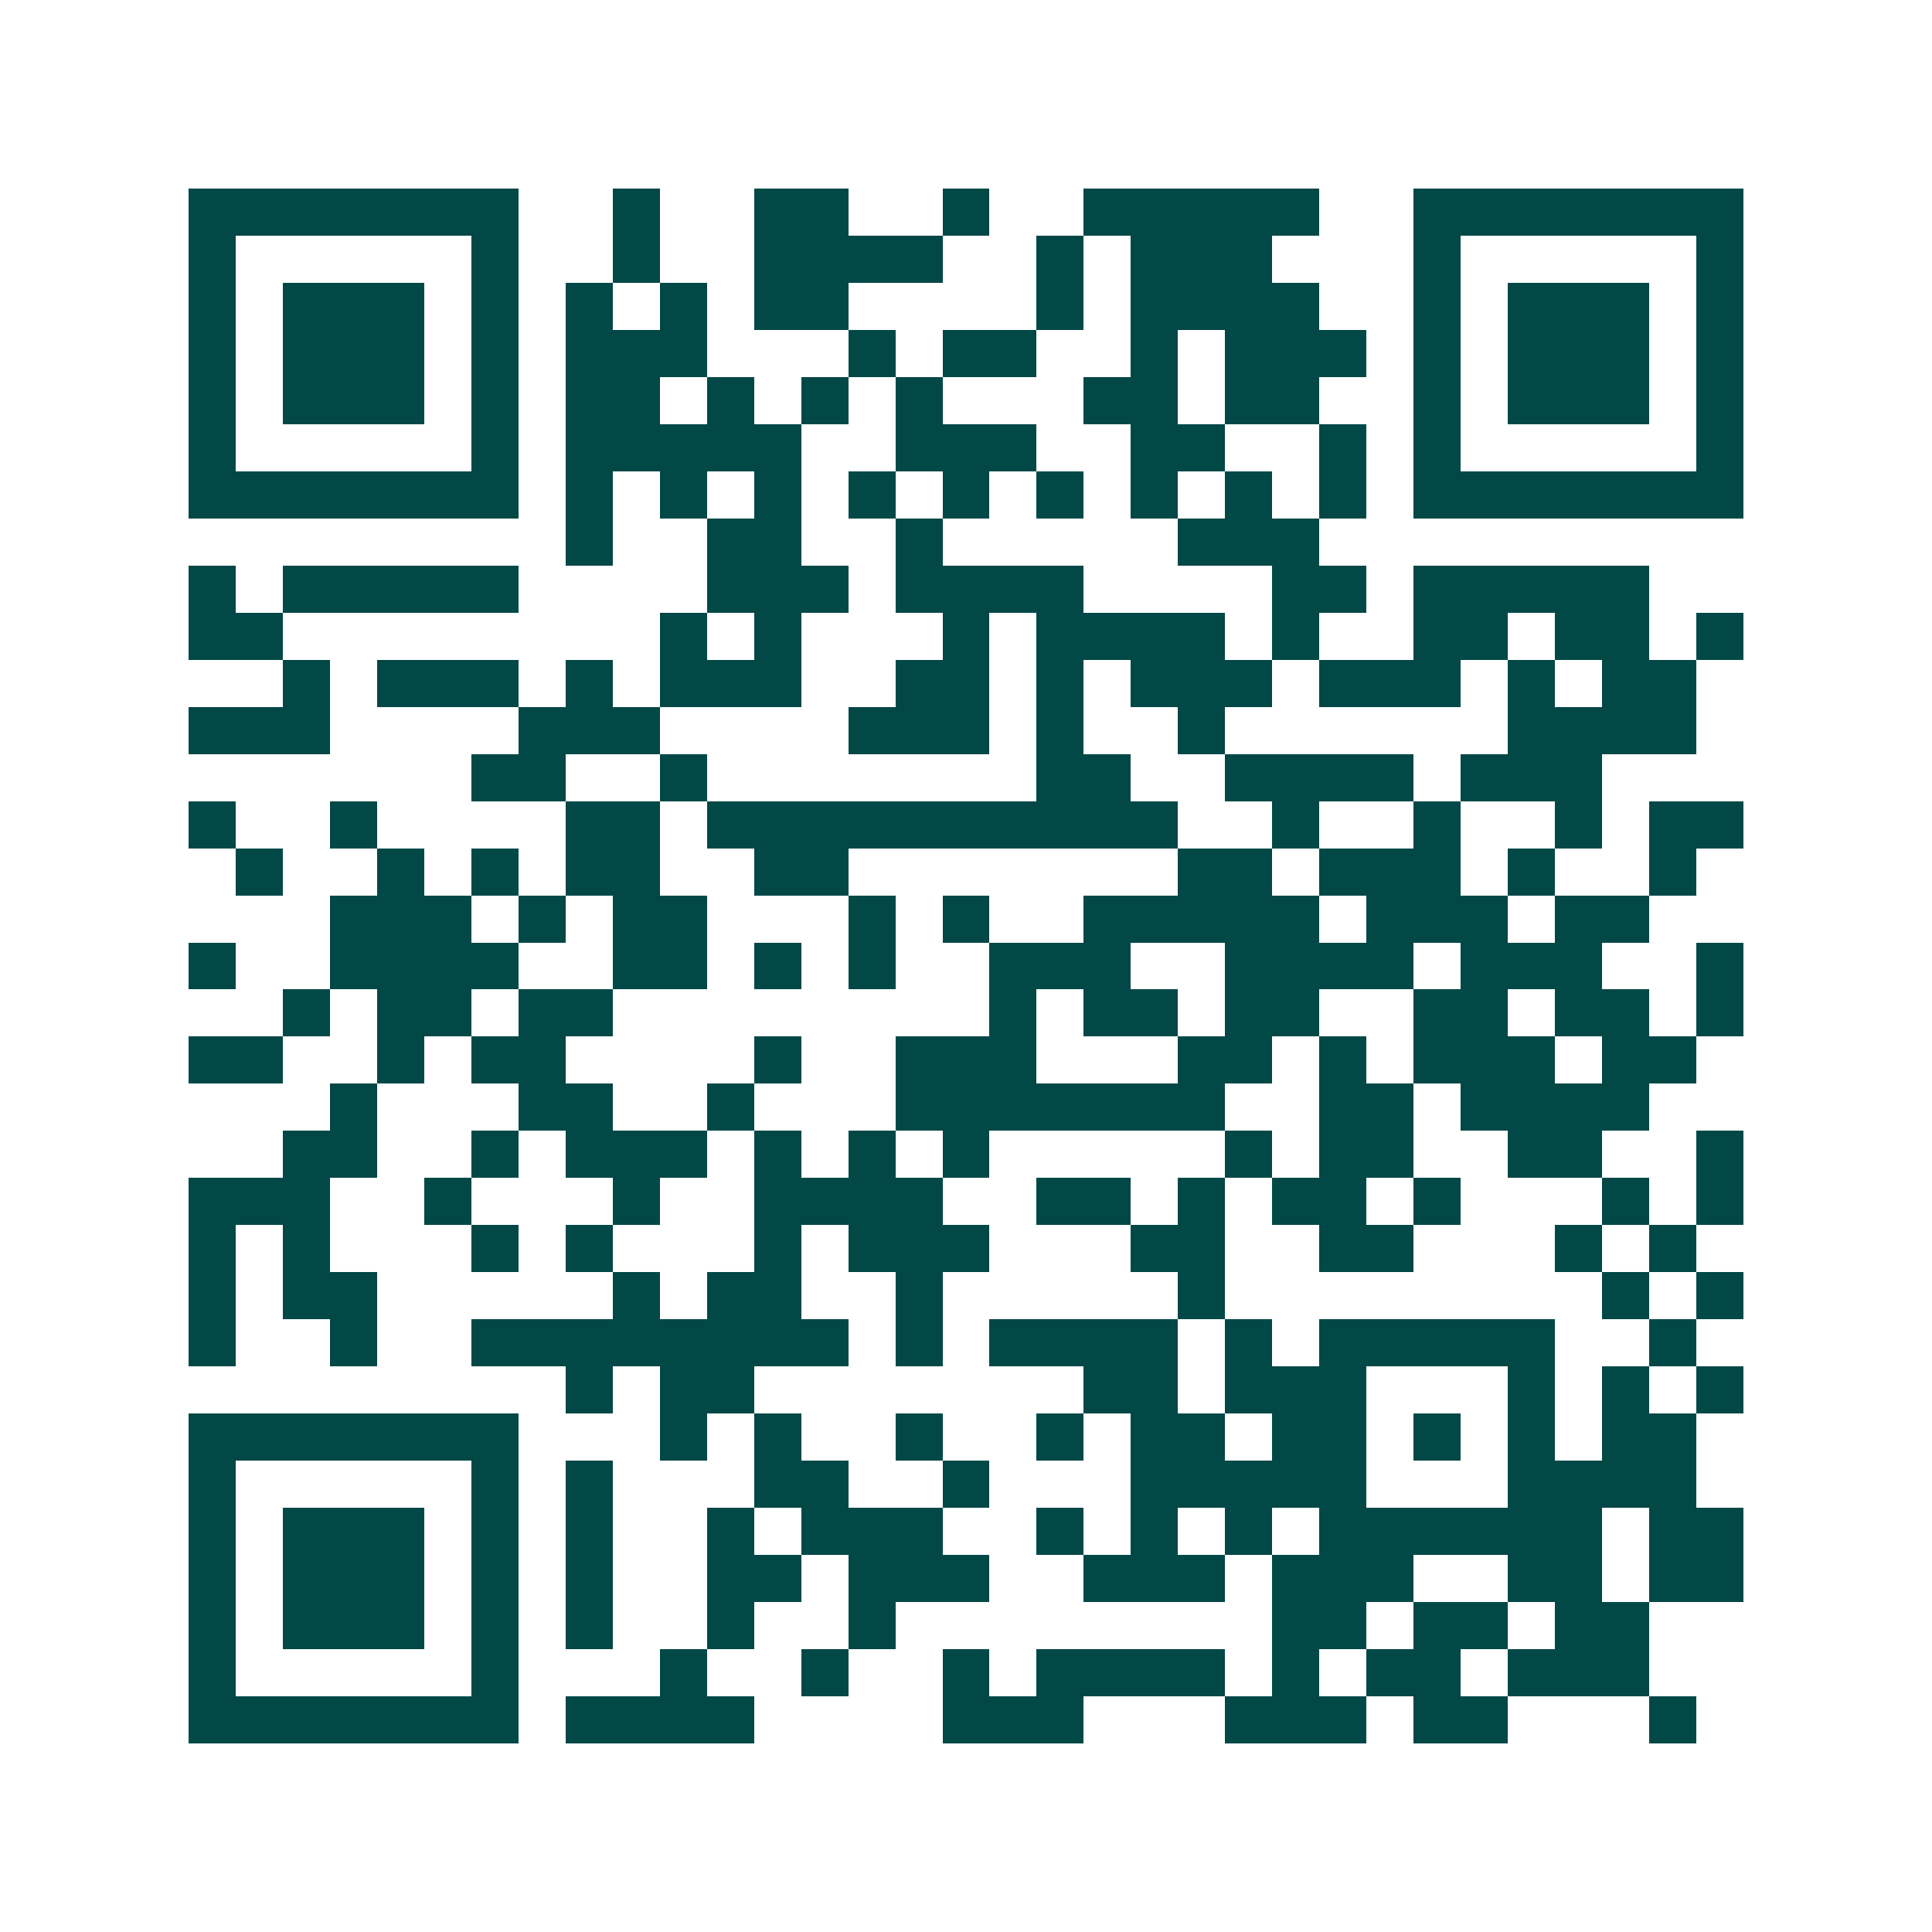 <svg xmlns="http://www.w3.org/2000/svg" width="200" height="200" viewBox="0 0 41 41" shape-rendering="crispEdges"><path fill="#ffffff" d="M0 0h41v41H0z"/><path stroke="#014847" d="M4 4.5h7m2 0h1m2 0h2m2 0h1m2 0h5m2 0h7M4 5.5h1m5 0h1m2 0h1m2 0h4m2 0h1m1 0h3m3 0h1m5 0h1M4 6.5h1m1 0h3m1 0h1m1 0h1m1 0h1m1 0h2m4 0h1m1 0h4m2 0h1m1 0h3m1 0h1M4 7.5h1m1 0h3m1 0h1m1 0h3m3 0h1m1 0h2m2 0h1m1 0h3m1 0h1m1 0h3m1 0h1M4 8.5h1m1 0h3m1 0h1m1 0h2m1 0h1m1 0h1m1 0h1m3 0h2m1 0h2m2 0h1m1 0h3m1 0h1M4 9.5h1m5 0h1m1 0h5m2 0h3m2 0h2m2 0h1m1 0h1m5 0h1M4 10.5h7m1 0h1m1 0h1m1 0h1m1 0h1m1 0h1m1 0h1m1 0h1m1 0h1m1 0h1m1 0h7M12 11.5h1m2 0h2m2 0h1m5 0h3M4 12.5h1m1 0h5m4 0h3m1 0h4m4 0h2m1 0h5M4 13.5h2m8 0h1m1 0h1m3 0h1m1 0h4m1 0h1m2 0h2m1 0h2m1 0h1M6 14.5h1m1 0h3m1 0h1m1 0h3m2 0h2m1 0h1m1 0h3m1 0h3m1 0h1m1 0h2M4 15.5h3m4 0h3m4 0h3m1 0h1m2 0h1m6 0h4M10 16.5h2m2 0h1m7 0h2m2 0h4m1 0h3M4 17.5h1m2 0h1m4 0h2m1 0h10m2 0h1m2 0h1m2 0h1m1 0h2M5 18.5h1m2 0h1m1 0h1m1 0h2m2 0h2m7 0h2m1 0h3m1 0h1m2 0h1M7 19.5h3m1 0h1m1 0h2m3 0h1m1 0h1m2 0h5m1 0h3m1 0h2M4 20.5h1m2 0h4m2 0h2m1 0h1m1 0h1m2 0h3m2 0h4m1 0h3m2 0h1M6 21.5h1m1 0h2m1 0h2m8 0h1m1 0h2m1 0h2m2 0h2m1 0h2m1 0h1M4 22.5h2m2 0h1m1 0h2m4 0h1m2 0h3m3 0h2m1 0h1m1 0h3m1 0h2M7 23.5h1m3 0h2m2 0h1m3 0h7m2 0h2m1 0h4M6 24.5h2m2 0h1m1 0h3m1 0h1m1 0h1m1 0h1m5 0h1m1 0h2m2 0h2m2 0h1M4 25.5h3m2 0h1m3 0h1m2 0h4m2 0h2m1 0h1m1 0h2m1 0h1m3 0h1m1 0h1M4 26.5h1m1 0h1m3 0h1m1 0h1m3 0h1m1 0h3m3 0h2m2 0h2m3 0h1m1 0h1M4 27.5h1m1 0h2m5 0h1m1 0h2m2 0h1m5 0h1m8 0h1m1 0h1M4 28.5h1m2 0h1m2 0h8m1 0h1m1 0h4m1 0h1m1 0h5m2 0h1M12 29.5h1m1 0h2m7 0h2m1 0h3m3 0h1m1 0h1m1 0h1M4 30.5h7m3 0h1m1 0h1m2 0h1m2 0h1m1 0h2m1 0h2m1 0h1m1 0h1m1 0h2M4 31.5h1m5 0h1m1 0h1m3 0h2m2 0h1m3 0h5m3 0h4M4 32.5h1m1 0h3m1 0h1m1 0h1m2 0h1m1 0h3m2 0h1m1 0h1m1 0h1m1 0h6m1 0h2M4 33.5h1m1 0h3m1 0h1m1 0h1m2 0h2m1 0h3m2 0h3m1 0h3m2 0h2m1 0h2M4 34.5h1m1 0h3m1 0h1m1 0h1m2 0h1m2 0h1m8 0h2m1 0h2m1 0h2M4 35.5h1m5 0h1m3 0h1m2 0h1m2 0h1m1 0h4m1 0h1m1 0h2m1 0h3M4 36.5h7m1 0h4m4 0h3m3 0h3m1 0h2m3 0h1"/></svg>
